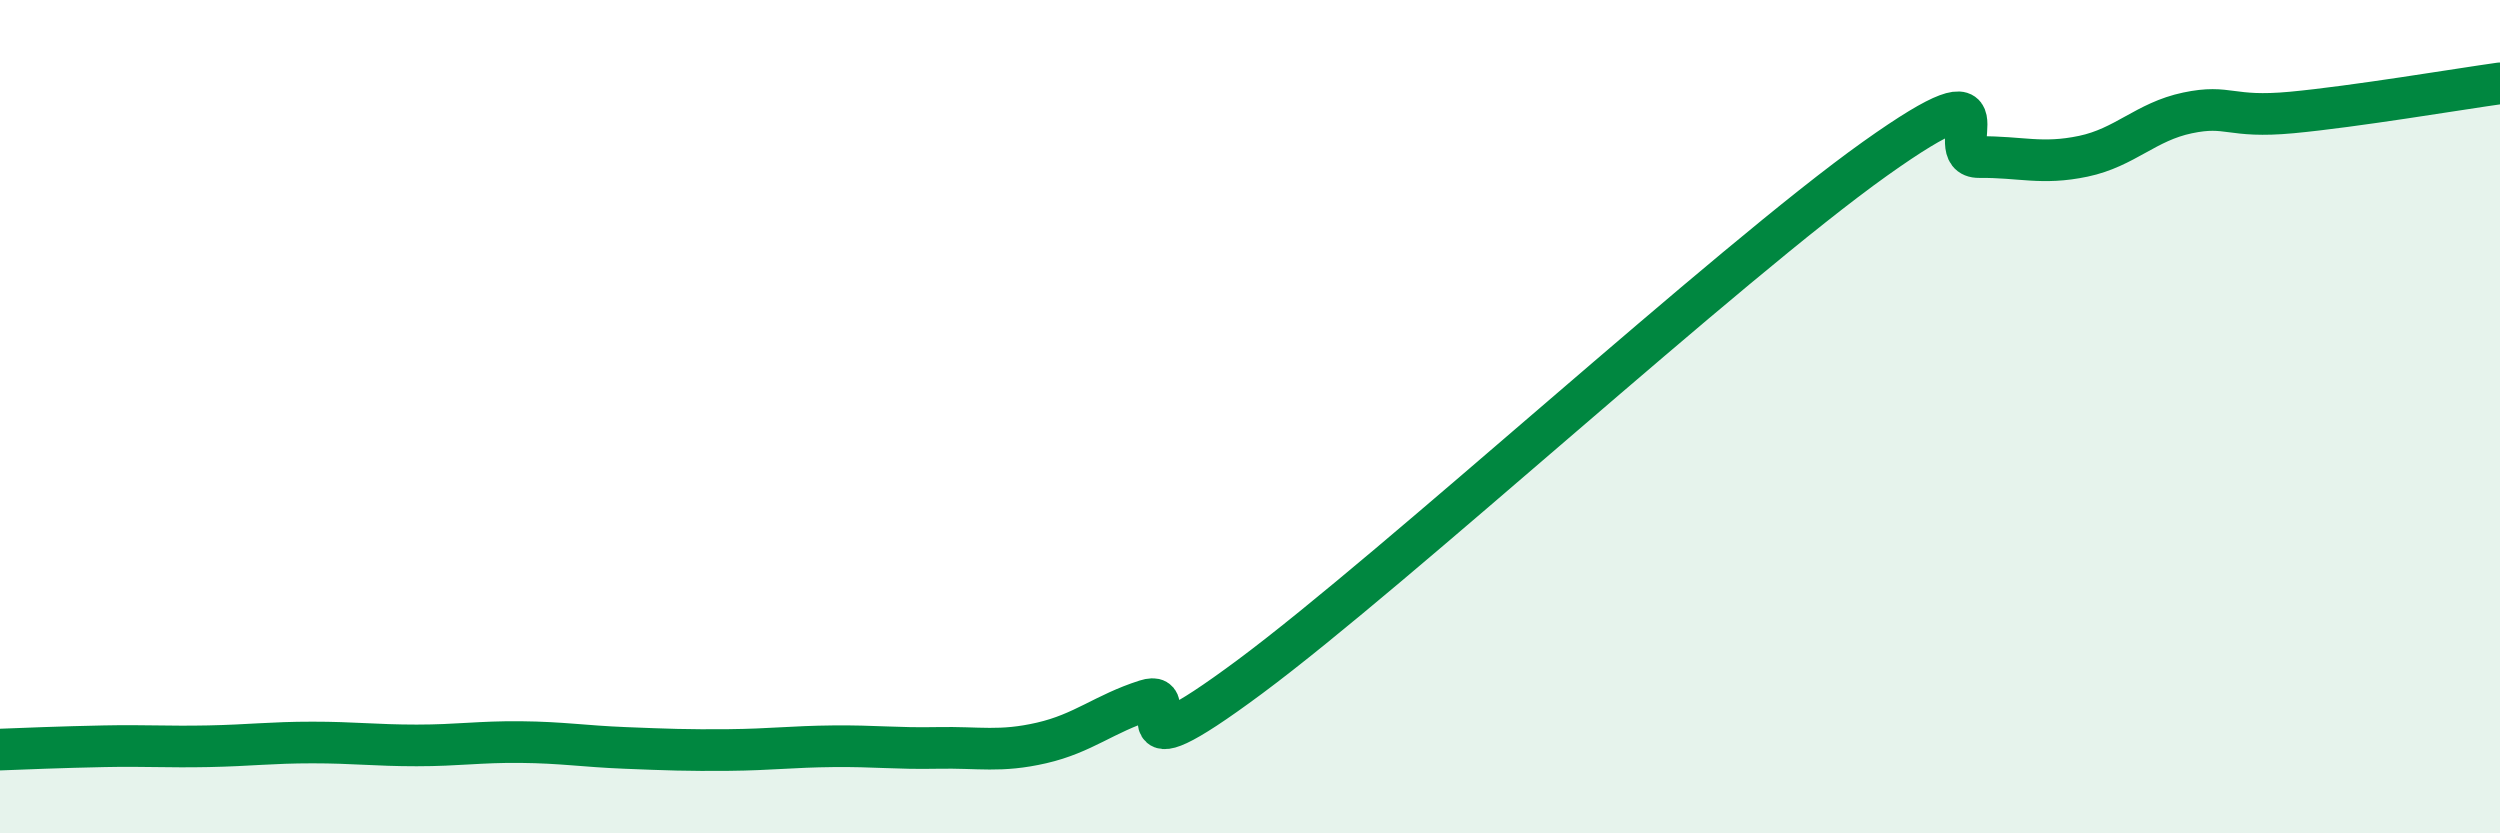 
    <svg width="60" height="20" viewBox="0 0 60 20" xmlns="http://www.w3.org/2000/svg">
      <path
        d="M 0,17.99 C 0.5,17.97 1.5,17.93 2.5,17.91 C 3.5,17.89 4,17.93 5,17.91 C 6,17.89 6.5,17.82 7.5,17.82 C 8.5,17.82 9,17.89 10,17.89 C 11,17.89 11.5,17.8 12.5,17.81 C 13.5,17.82 14,17.91 15,17.95 C 16,17.99 16.5,18.01 17.5,18 C 18.5,17.99 19,17.92 20,17.91 C 21,17.9 21.5,17.97 22.5,17.95 C 23.5,17.93 24,18.06 25,17.83 C 26,17.6 26.5,17.13 27.5,16.81 C 28.5,16.49 26.5,18.84 30,16.24 C 33.5,13.64 41.5,6.3 45,3.81 C 48.5,1.32 46.5,3.78 47.5,3.77 C 48.5,3.76 49,3.96 50,3.75 C 51,3.54 51.5,2.92 52.5,2.71 C 53.5,2.5 53.5,2.84 55,2.7 C 56.5,2.56 59,2.14 60,2L60 20L0 20Z"
        fill="#008740"
        opacity="0.1"
        stroke-linecap="round"
        stroke-linejoin="round"
      />
      <path
        d="M 0,17.99 C 0.5,17.97 1.5,17.93 2.5,17.91 C 3.5,17.89 4,17.93 5,17.91 C 6,17.89 6.5,17.82 7.5,17.82 C 8.5,17.82 9,17.89 10,17.89 C 11,17.89 11.5,17.8 12.5,17.81 C 13.5,17.82 14,17.91 15,17.95 C 16,17.99 16.5,18.01 17.5,18 C 18.5,17.99 19,17.92 20,17.91 C 21,17.9 21.5,17.97 22.5,17.95 C 23.5,17.93 24,18.06 25,17.83 C 26,17.6 26.5,17.13 27.5,16.81 C 28.5,16.49 26.5,18.84 30,16.24 C 33.5,13.64 41.5,6.3 45,3.81 C 48.5,1.32 46.5,3.78 47.5,3.77 C 48.5,3.76 49,3.96 50,3.75 C 51,3.54 51.5,2.92 52.5,2.71 C 53.5,2.5 53.5,2.84 55,2.7 C 56.5,2.56 59,2.14 60,2"
        stroke="#008740"
        stroke-width="1"
        fill="none"
        stroke-linecap="round"
        stroke-linejoin="round"
      />
    </svg>
  